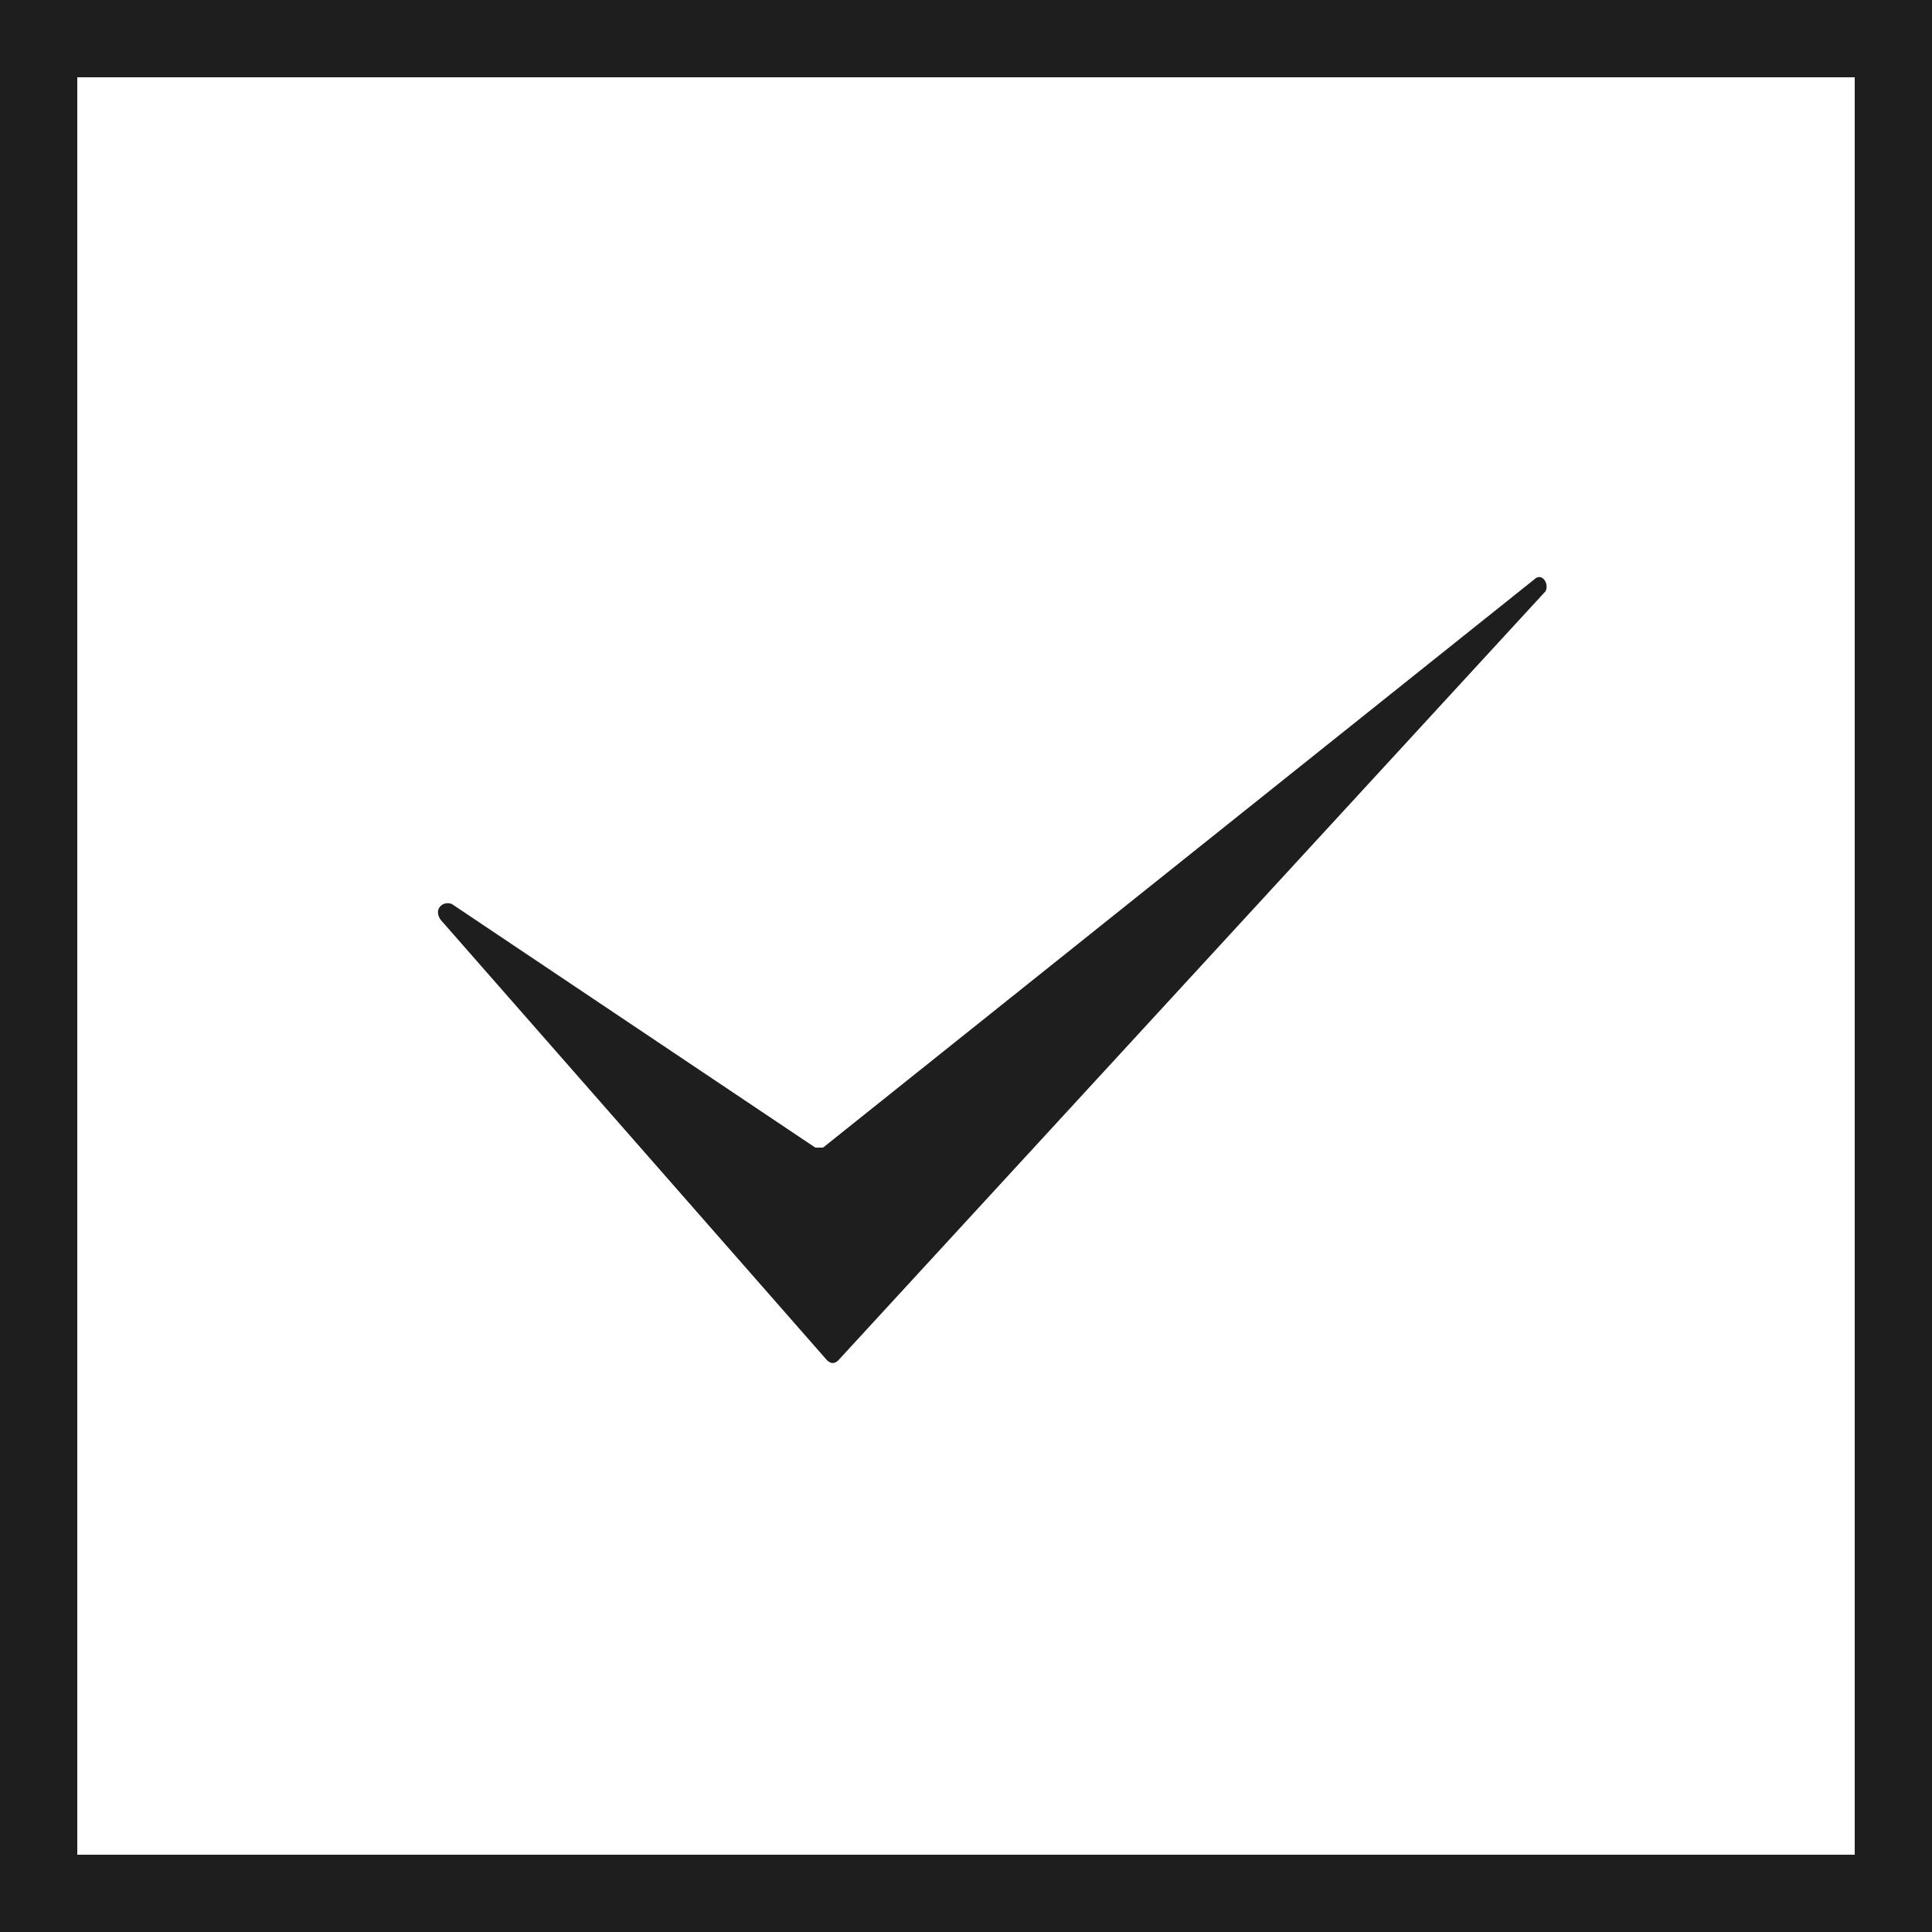 <svg version="1.1" id="レイヤー_1" xmlns="http://www.w3.org/2000/svg" x="0" y="0" viewBox="0 0 50 50" xml:space="preserve"><style type="text/css">.st0{fill:#1e1e1e}</style><path class="st0" d="M48 2v46H2V2h46m2-2H0v50h50V0z"/><path class="st0" d="M11.7 23.4l9.4 6.3h.2L39.7 15c.2-.2.4.1.3.3L21.7 35.2c-.1.1-.2.1-.3 0l-10-11.4c-.2-.3.1-.5.3-.4z"/></svg>